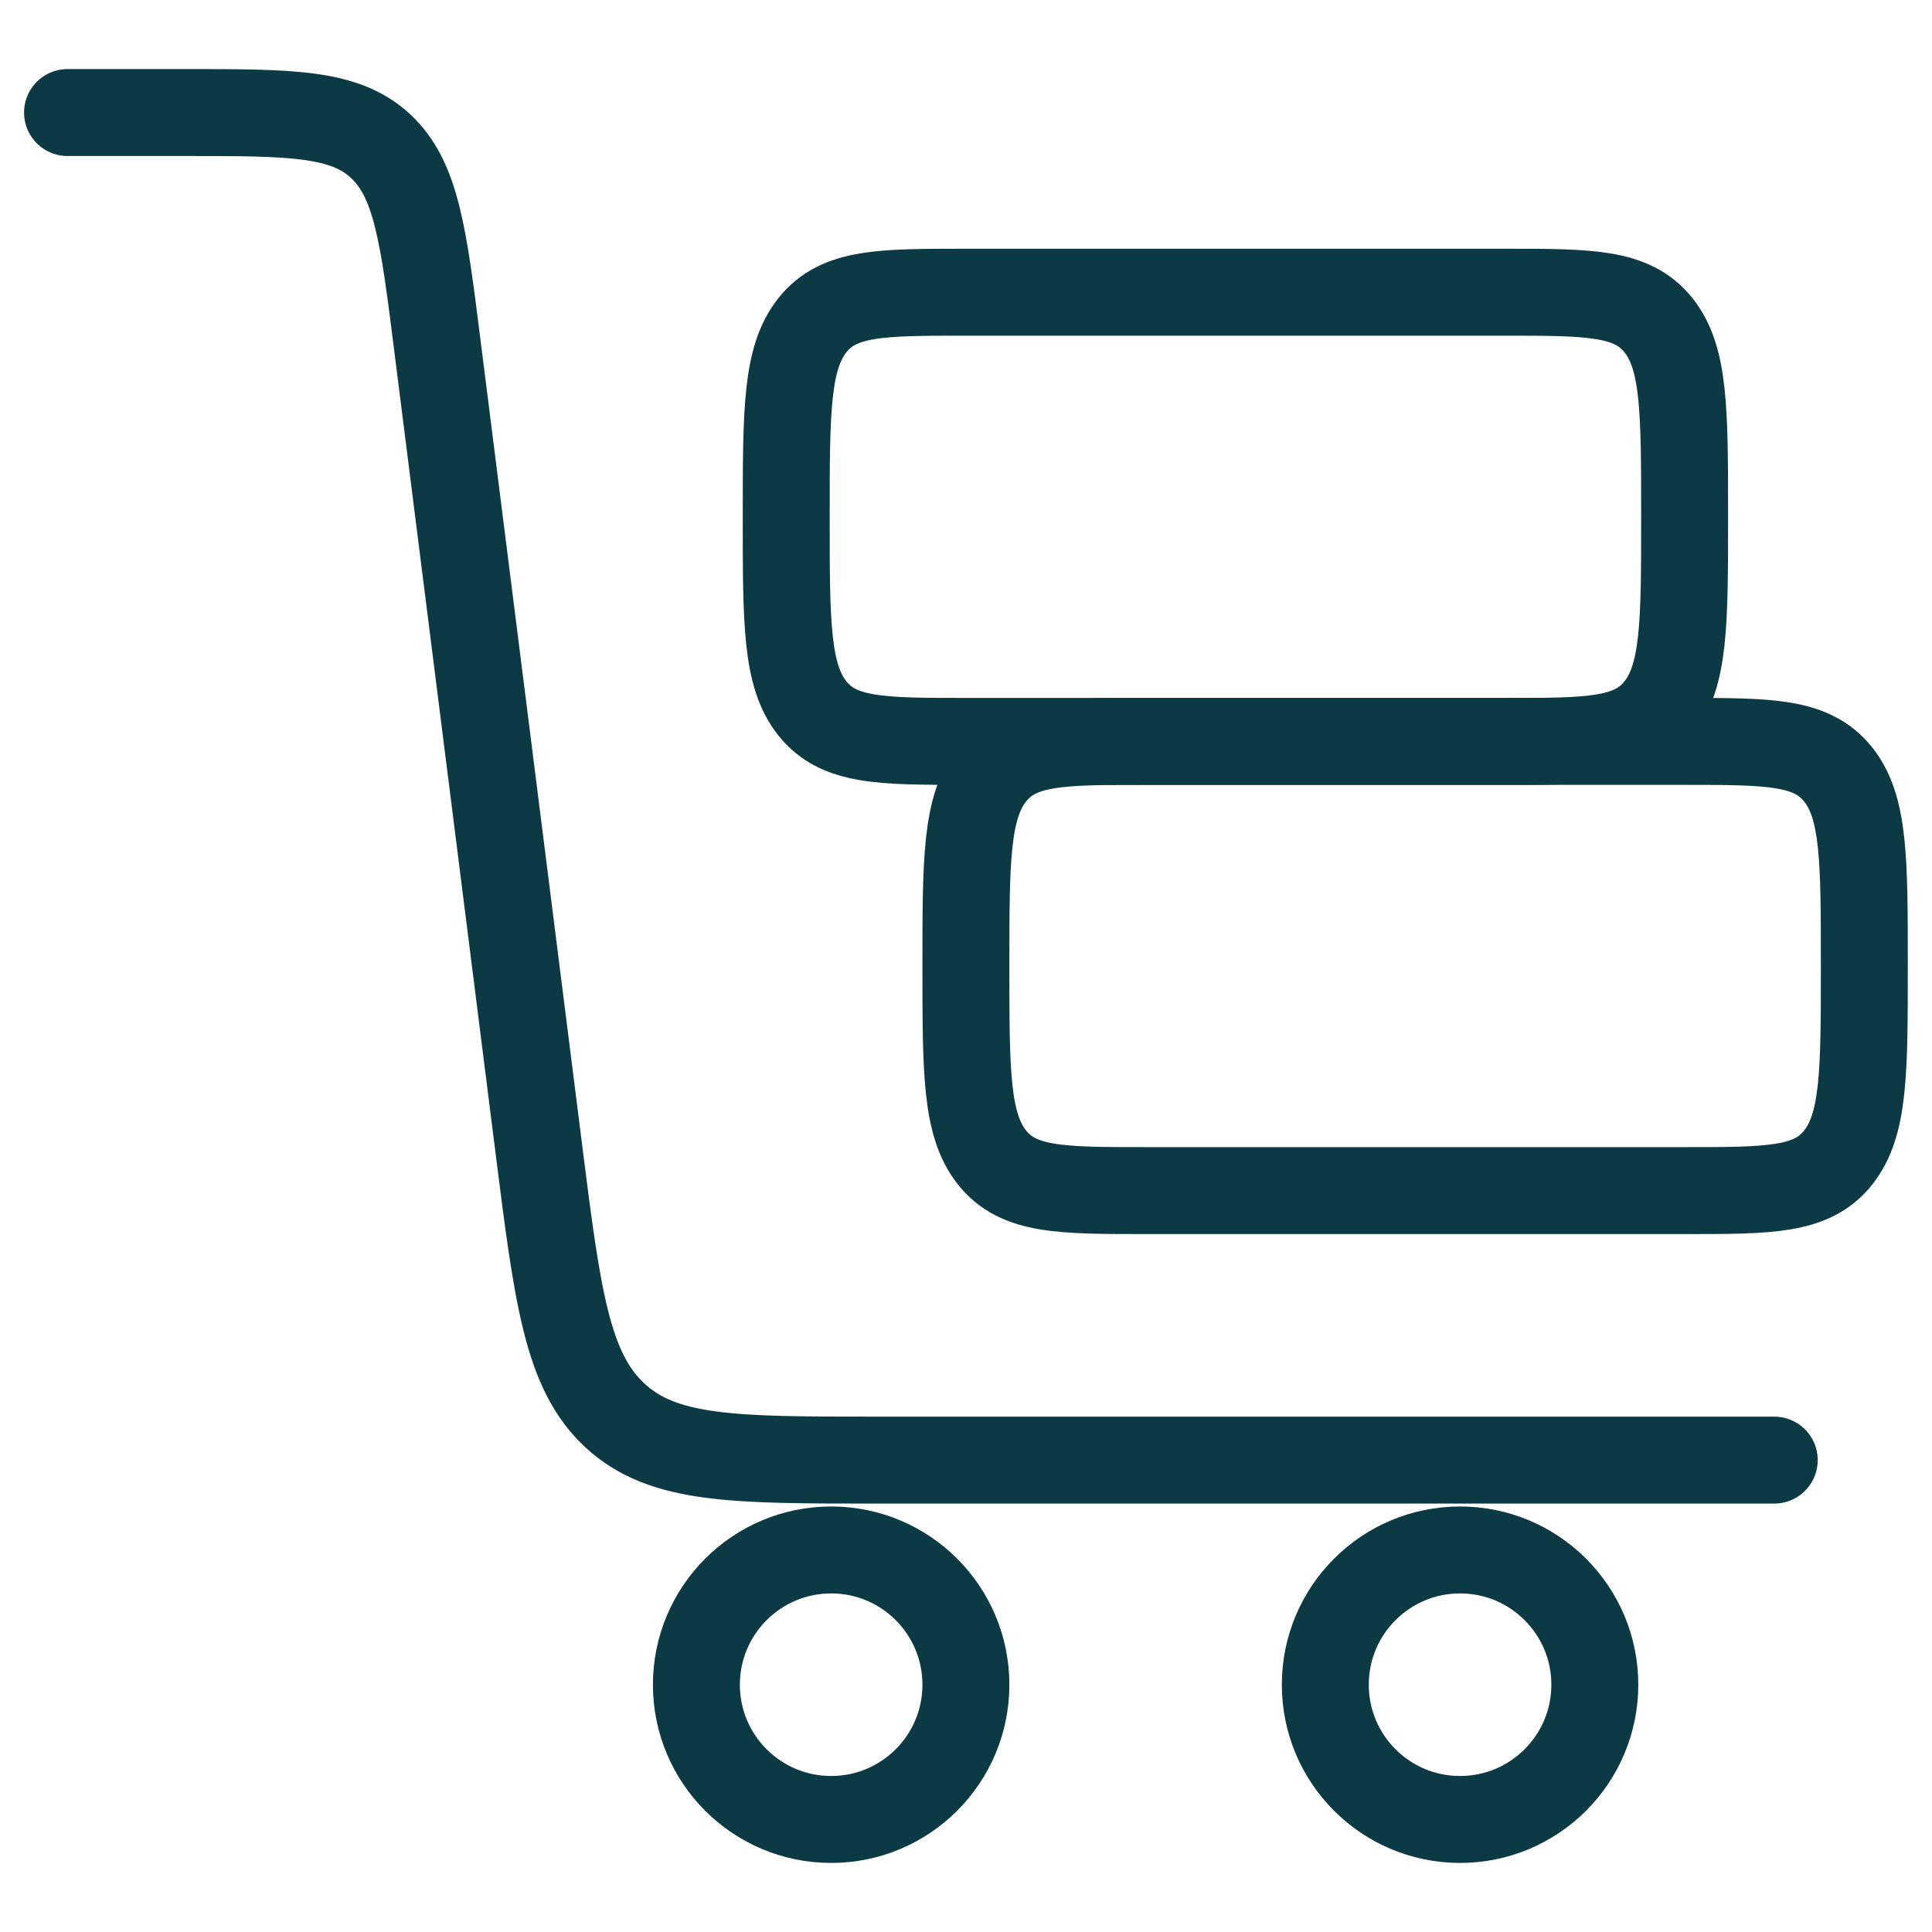 <svg width="40" height="40" viewBox="0 0 40 40" fill="none" xmlns="http://www.w3.org/2000/svg">
<path d="M1.398 2.33H3.818C6.018 2.33 7.126 2.33 7.874 3.02C8.622 3.71 8.768 4.864 9.058 7.172L11.154 23.772C11.542 26.848 11.736 28.386 12.734 29.308C13.732 30.23 15.2 30.23 18.134 30.23H36.734" stroke="#0B3A44" stroke-width="1.8" stroke-linecap="round"/>
<path d="M17.209 37.67C18.749 37.67 19.998 36.421 19.998 34.88C19.998 33.339 18.749 32.09 17.209 32.09C15.668 32.09 14.418 33.339 14.418 34.88C14.418 36.421 15.668 37.67 17.209 37.67Z" stroke="#0B3A44" stroke-width="1.8"/>
<path d="M30.229 37.67C31.769 37.67 33.019 36.421 33.019 34.88C33.019 33.339 31.769 32.09 30.229 32.09C28.688 32.09 27.439 33.339 27.439 34.88C27.439 36.421 28.688 37.67 30.229 37.67Z" stroke="#0B3A44" stroke-width="1.8"/>
<path d="M34.879 24.65H23.718C21.965 24.65 21.088 24.65 20.543 23.97C19.997 23.29 19.998 22.192 19.998 20C19.998 17.808 19.998 16.712 20.543 16.03C21.087 15.348 21.965 15.35 23.718 15.35H34.879C36.633 15.35 37.508 15.35 38.054 16.03C38.6 16.71 38.599 17.808 38.599 20C38.599 22.192 38.599 23.288 38.054 23.97C37.511 24.652 36.633 24.65 34.879 24.65Z" stroke="#0B3A44" stroke-width="1.8" stroke-linecap="round" stroke-linejoin="round"/>
<path d="M31.158 15.35H19.998C18.244 15.35 17.368 15.35 16.822 14.67C16.276 13.99 16.278 12.892 16.278 10.7C16.278 8.508 16.278 7.412 16.822 6.73C17.366 6.048 18.244 6.05 19.998 6.05H31.158C32.912 6.05 33.788 6.05 34.334 6.73C34.88 7.41 34.878 8.506 34.878 10.7C34.878 12.894 34.878 13.988 34.334 14.67C33.79 15.352 32.912 15.35 31.158 15.35Z" stroke="#0B3A44" stroke-width="1.8" stroke-linecap="round" stroke-linejoin="round"/>
</svg>
